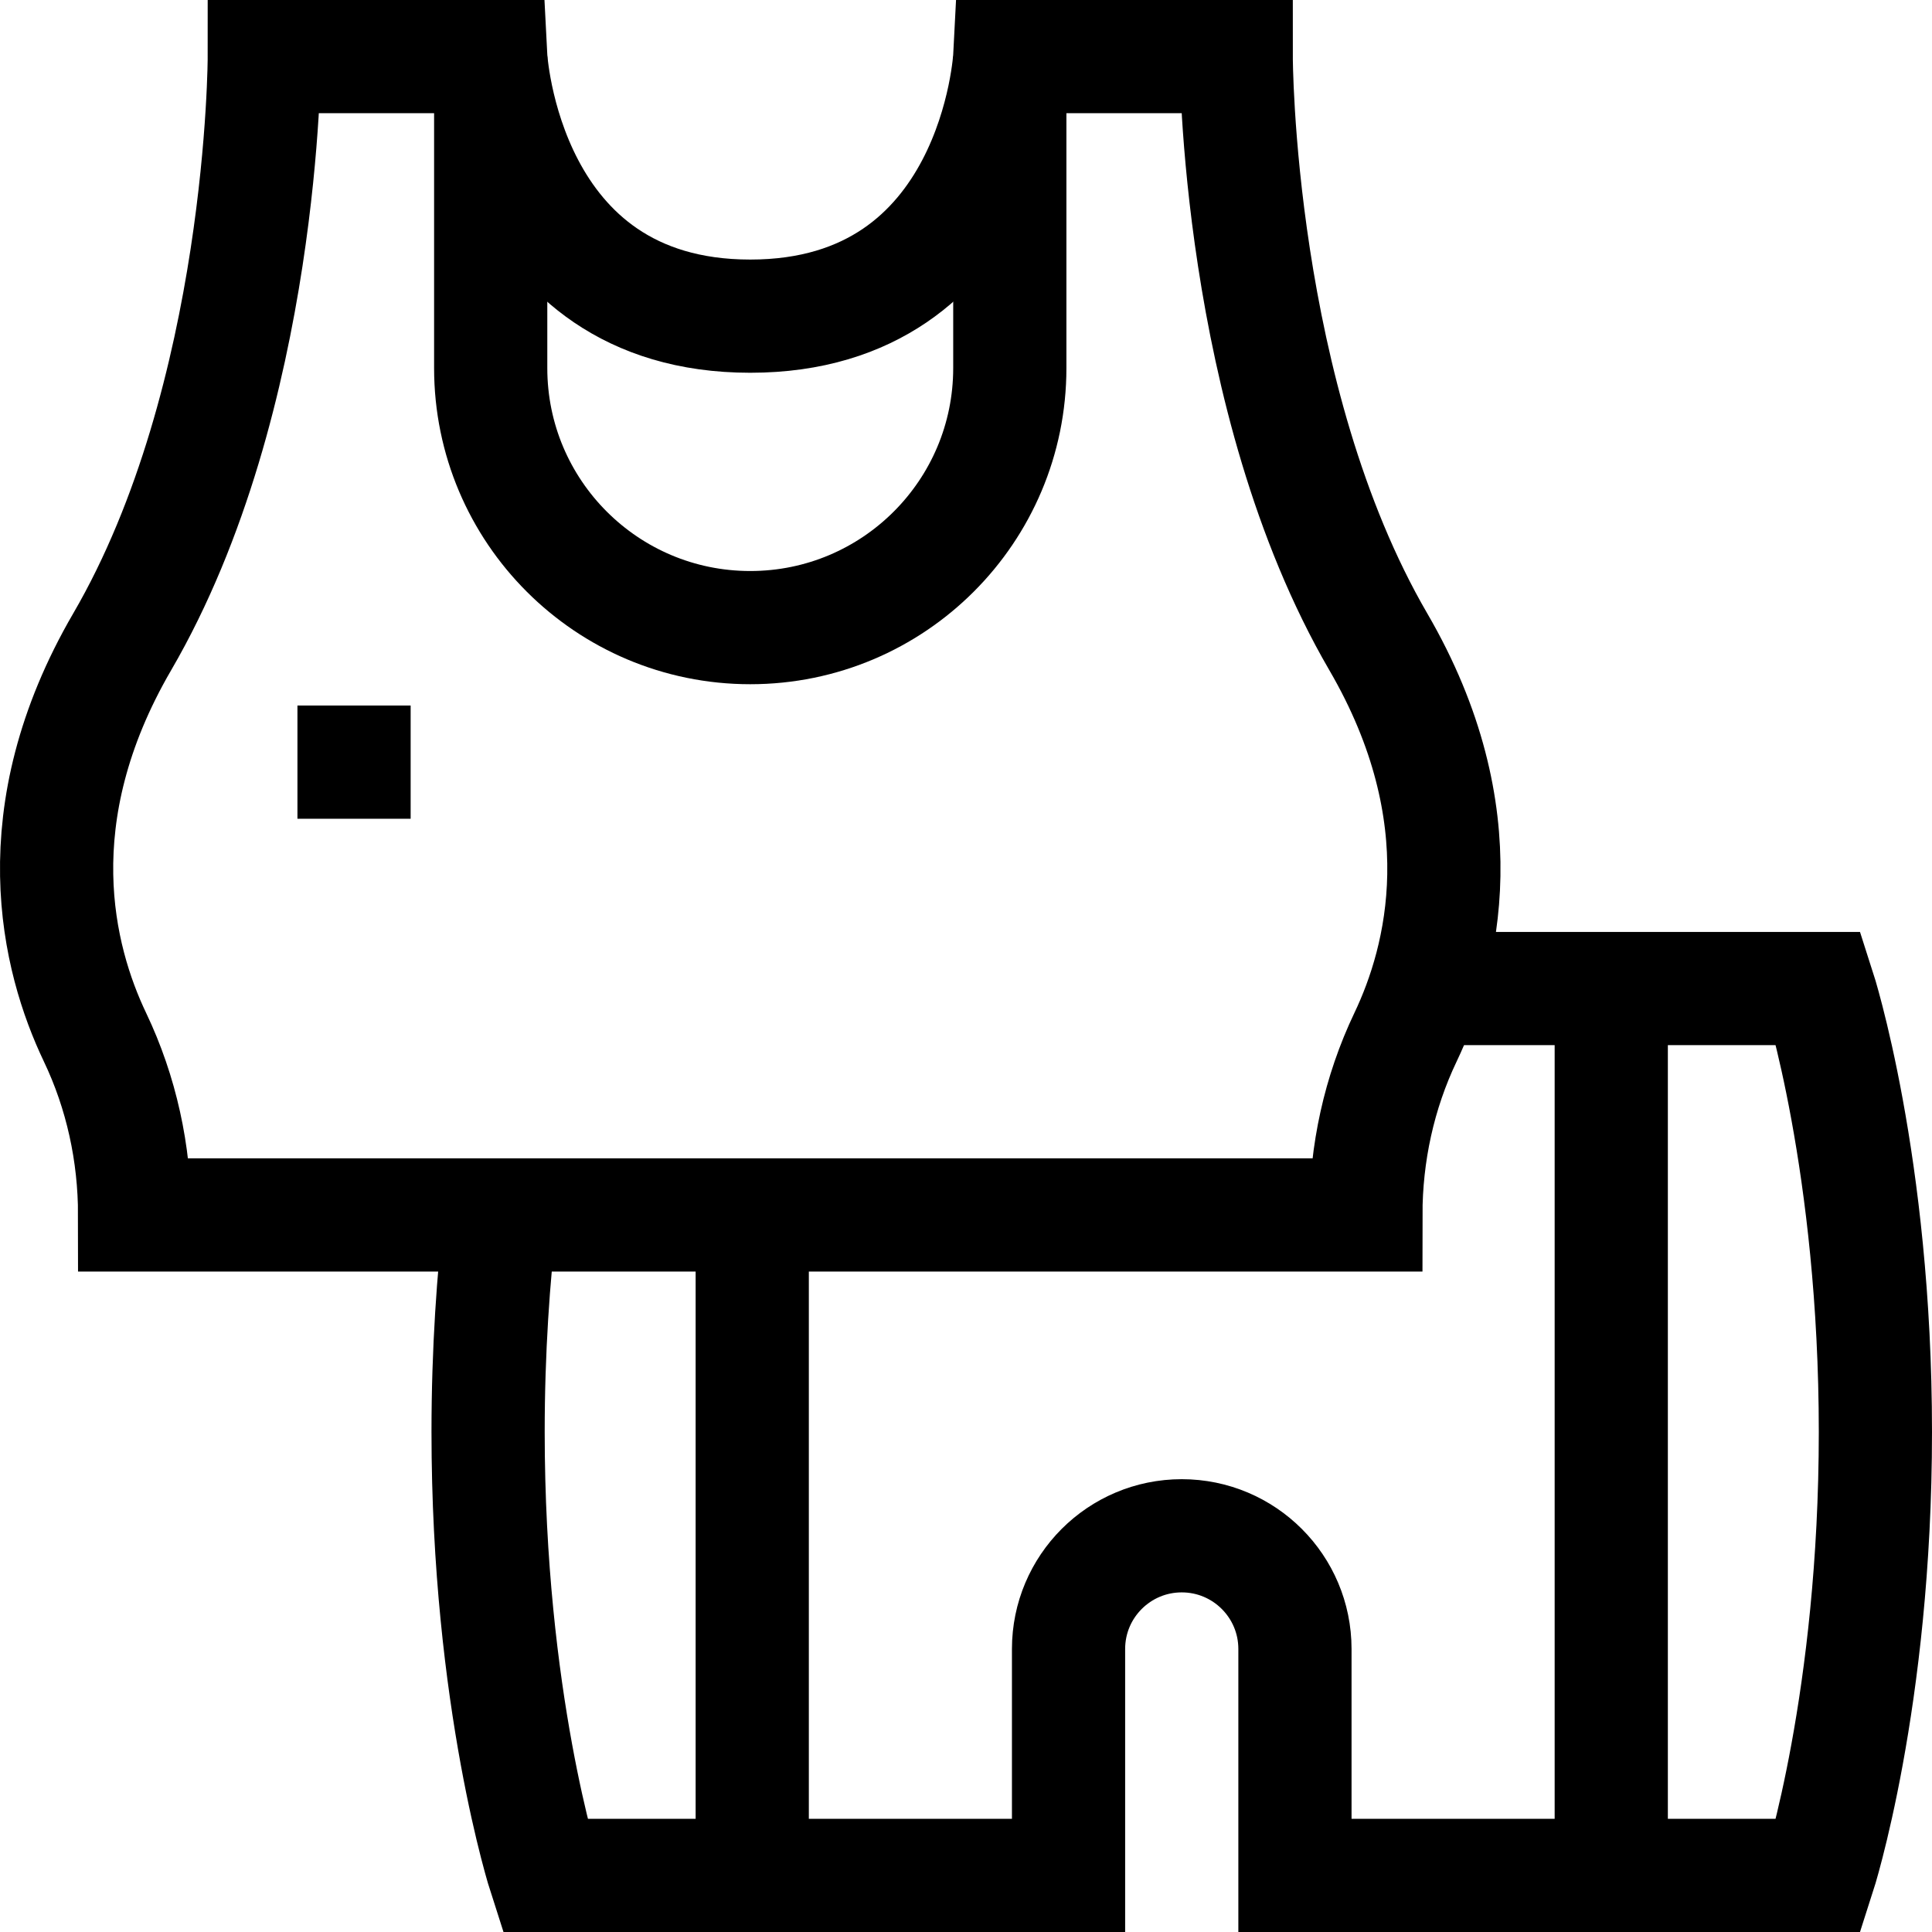 <svg xmlns="http://www.w3.org/2000/svg" version="1.1" xmlns:xlink="http://www.w3.org/1999/xlink" width="512" height="512" x="0" y="0" viewBox="0 0 512 512" style="enable-background:new 0 0 512 512" xml:space="preserve" class=""><g><path d="M267.61 15v82.541c0 37.989-30.796 68.785-68.785 68.785S130.04 135.53 130.04 97.541V15" style="stroke-width:30;stroke-miterlimit:10;" fill="none" stroke="#000000" stroke-width="30" stroke-miterlimit="10" data-original="#000000" class=""></path><path d="M267.609 15s-3.526 68.785-68.784 68.785S130.041 15 130.041 15h-60s0 90.382-37.663 155.096c-26.796 46.042-17.102 84.022-7.205 104.771 7.011 14.697 10.506 30.821 10.506 47.105H361.97c0-16.284 3.496-32.407 10.506-47.104 9.897-20.749 19.591-58.729-7.205-104.771C327.61 105.382 327.61 15 327.61 15h-60.001z" style="stroke-width:30;stroke-miterlimit:10;" fill="none" stroke="#000000" stroke-width="30" stroke-miterlimit="10" data-original="#000000" class=""></path><path d="M132.684 321.972c-1.938 16.472-3.334 35.846-3.334 57.514 0 71.069 15 117.514 15 117.514h138.825v-60c0-16.569 13.431-30 30-30s30 13.431 30 30v60H482s15-46.445 15-117.514c0-71.069-15-117.514-15-117.514H377.607M427 497V261.972M199.35 497V321.972M78.825 201.972h30" style="stroke-width:30;stroke-miterlimit:10;" fill="none" stroke="#000000" stroke-width="30" stroke-miterlimit="10" data-original="#000000" class=""></path></g></svg>
